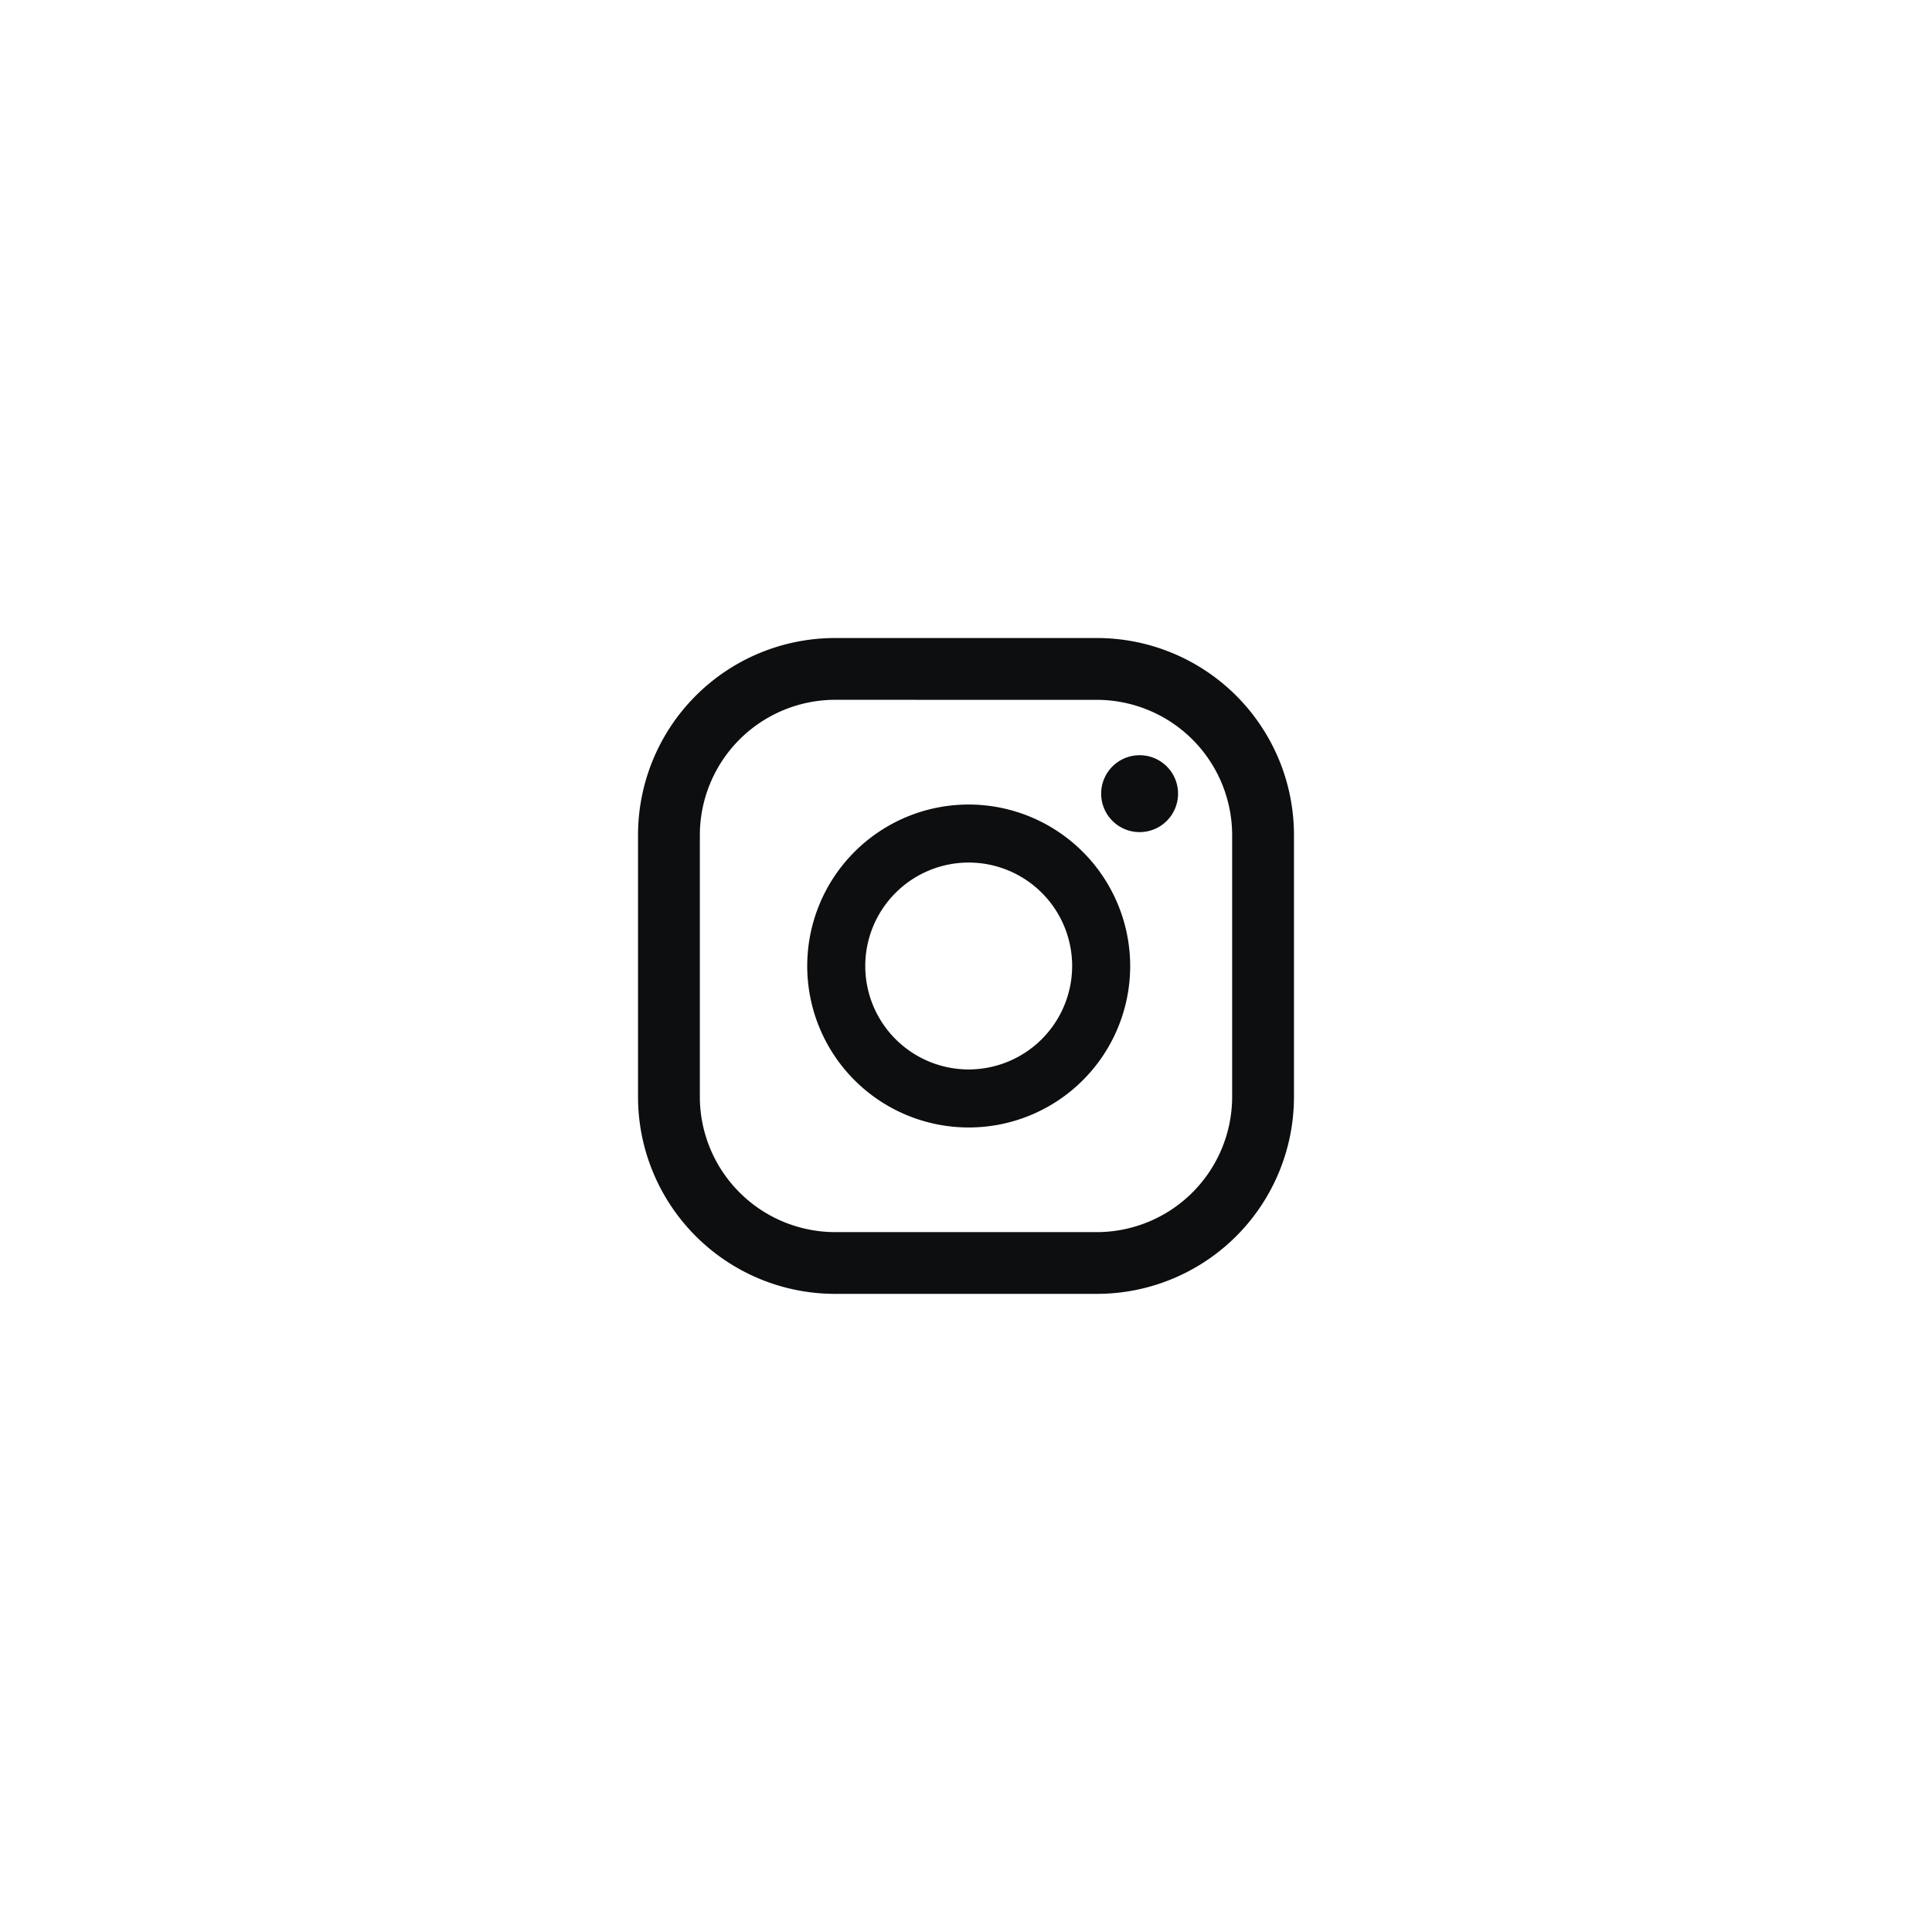 <svg id="Layer_1" data-name="Layer 1" xmlns="http://www.w3.org/2000/svg" viewBox="0 0 500 500"><defs><style>.cls-1{fill:#0d0e10;}</style></defs><path class="cls-1" d="M294.93,195.45a9.95,9.95,0,1,0,9.95,10A9.94,9.94,0,0,0,294.93,195.45Z"/><path class="cls-1" d="M250.7,208.21A41.79,41.79,0,1,0,292.49,250,41.84,41.84,0,0,0,250.7,208.21Zm0,68.56A26.77,26.77,0,1,1,277.47,250,26.8,26.8,0,0,1,250.7,276.77Z"/><path class="cls-1" d="M283.88,334.85H216.12a51,51,0,0,1-51-51V216.12a51,51,0,0,1,51-51h67.76a51,51,0,0,1,51,51v67.76A51,51,0,0,1,283.88,334.85ZM216.12,181.11a35.06,35.06,0,0,0-35,35v67.76a35.06,35.06,0,0,0,35,35h67.76a35.06,35.06,0,0,0,35-35V216.12a35.06,35.06,0,0,0-35-35Z"/></svg>